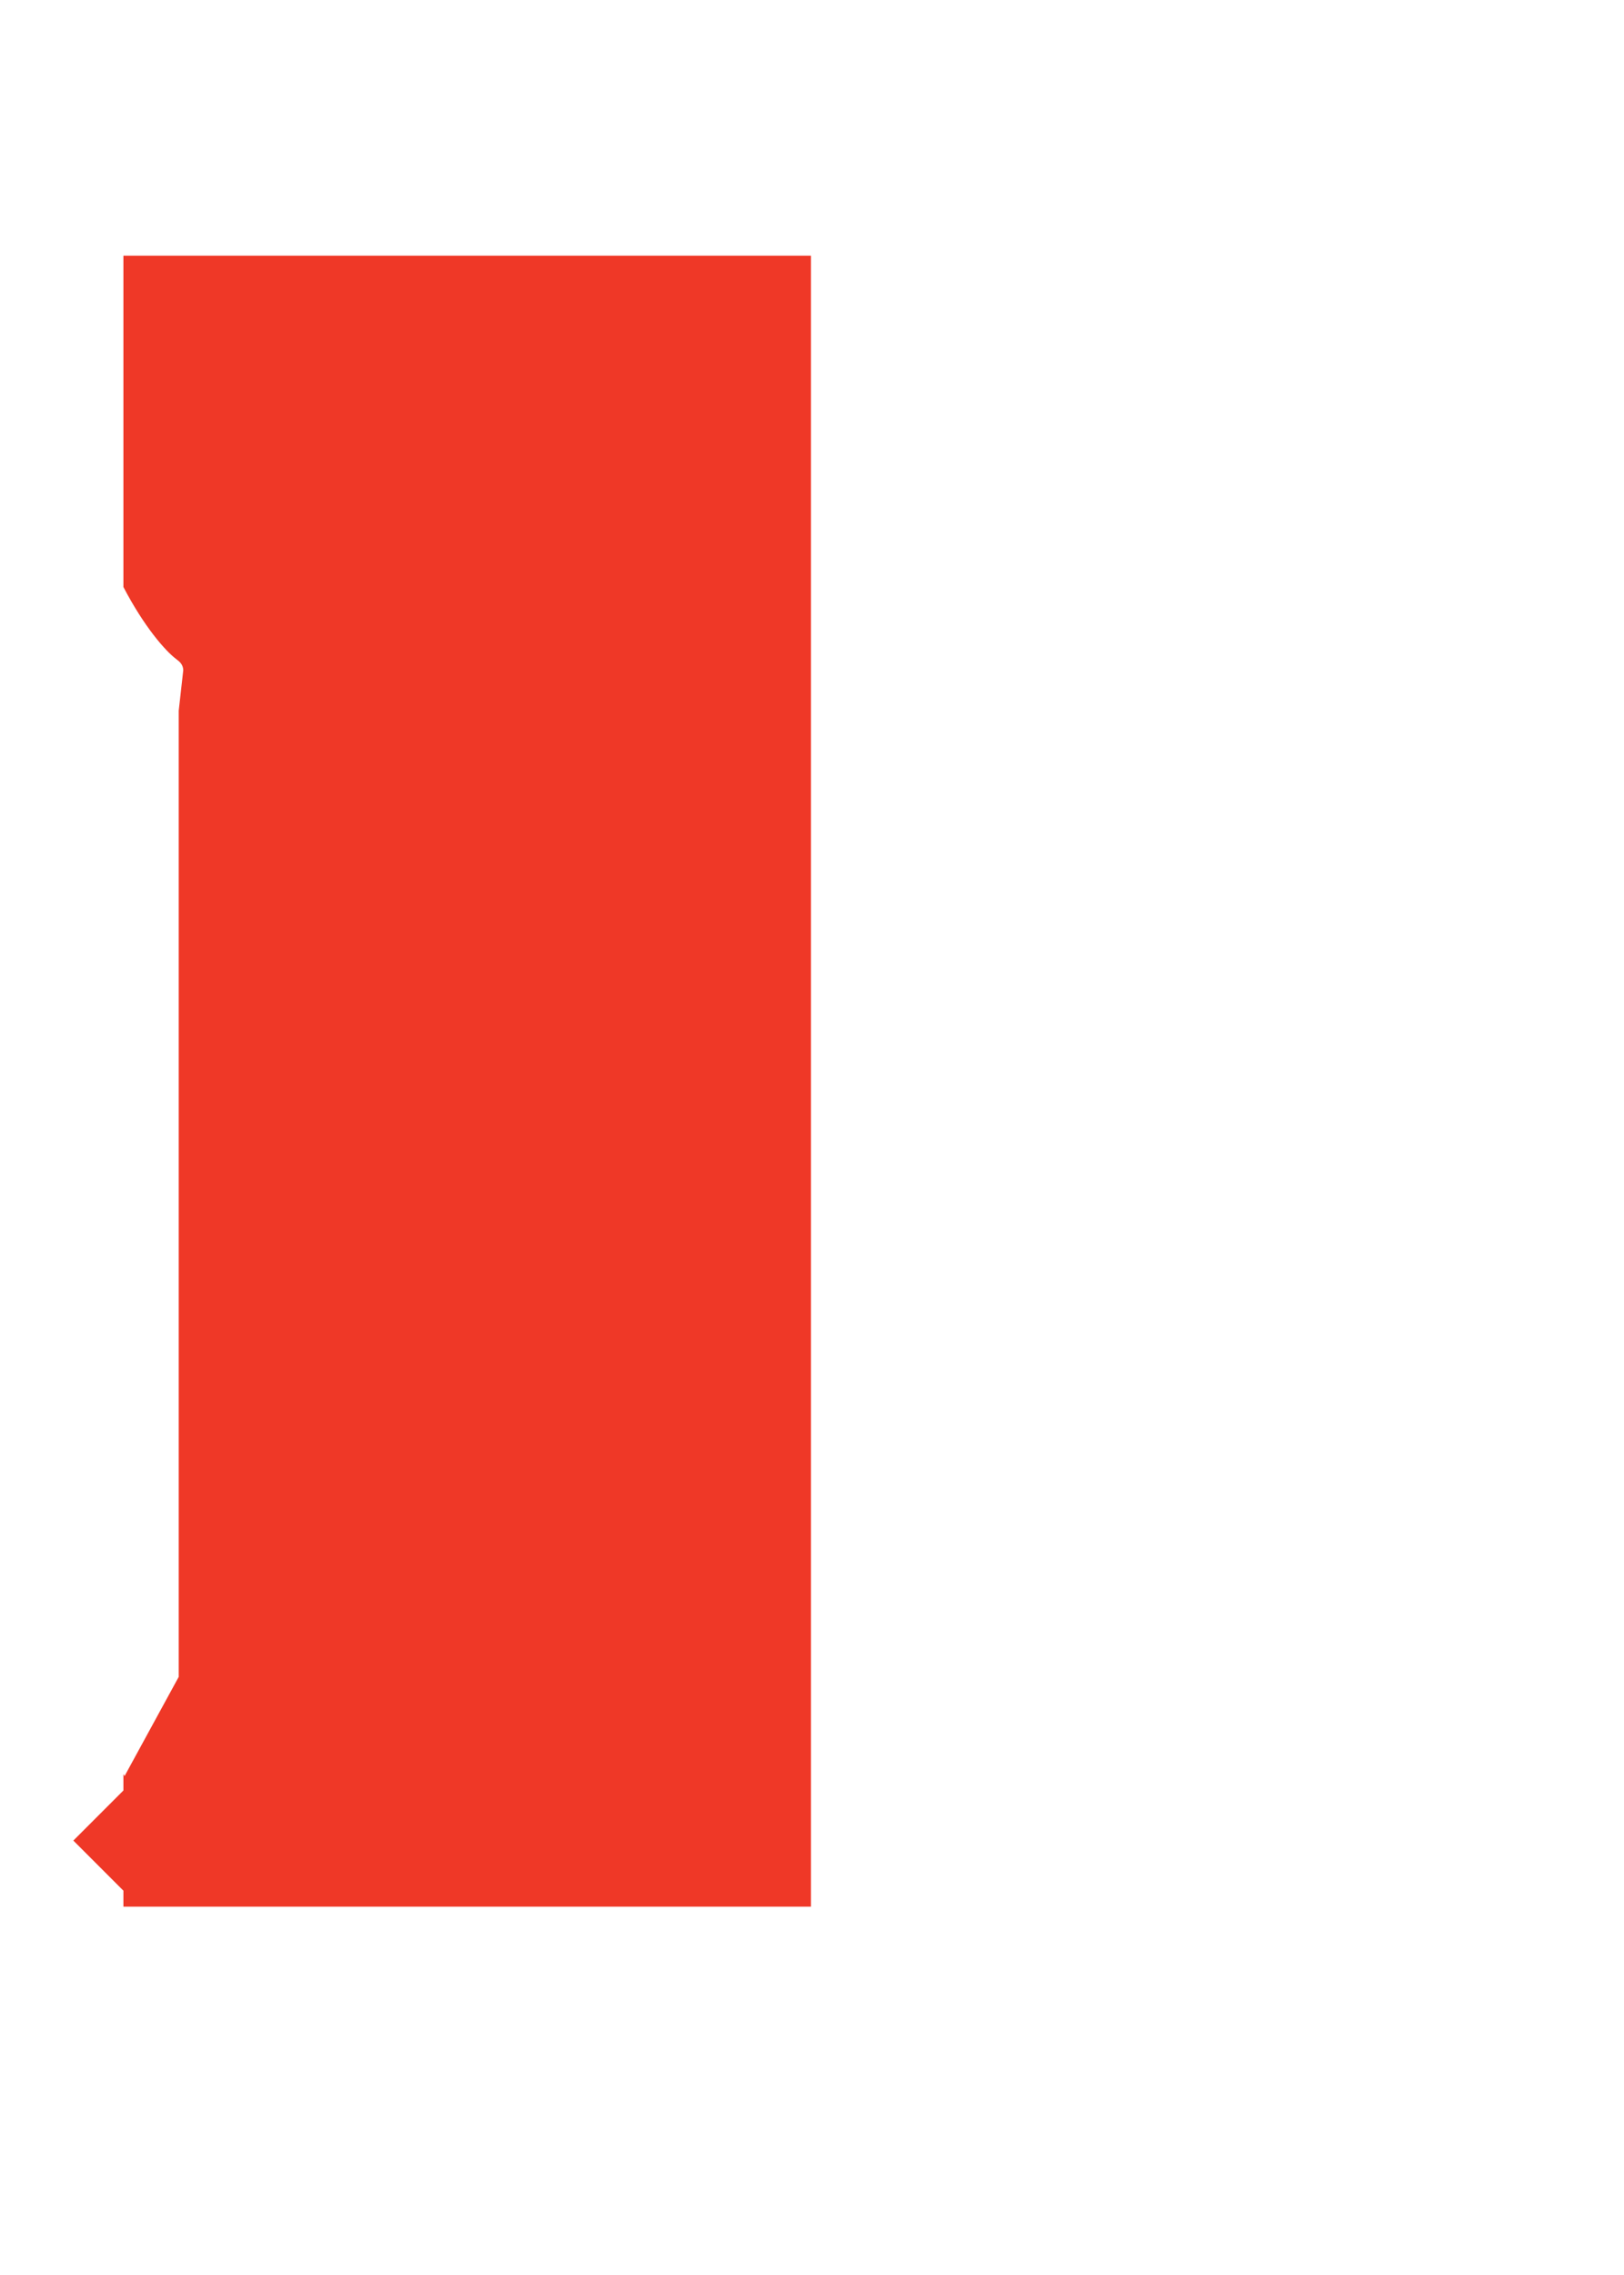 <?xml version="1.0" encoding="UTF-8" standalone="no"?><!DOCTYPE svg PUBLIC "-//W3C//DTD SVG 1.1//EN" "http://www.w3.org/Graphics/SVG/1.1/DTD/svg11.dtd"><svg width="1500" height="2100" viewBox="0 0 12500 17500" version="1.1" xmlns="http://www.w3.org/2000/svg" xmlns:xlink="http://www.w3.org/1999/xlink" xml:space="preserve" xmlns:serif="http://www.serif.com/" style="fill-rule:evenodd;clip-rule:evenodd;stroke-linejoin:round;stroke-miterlimit:2;"><path id="Textbox--Regular-" serif:id="Textbox (Regular)" d="M950,4515.64l0,-2548.96l5291.67,0l-0,12700l-5291.67,0l0,-122.825l-385.508,-385.508l385.508,-385.509l0,-126.371l8.667,15.871l417.008,-763.633l0,-7431.81l34.967,-311.975c-1.742,-41.684 -25.709,-63.742 -51.325,-82.709c-86.765,-64.257 -250.793,-252.633 -409.317,-556.571Z" style="fill:#ef3827;"/></svg>